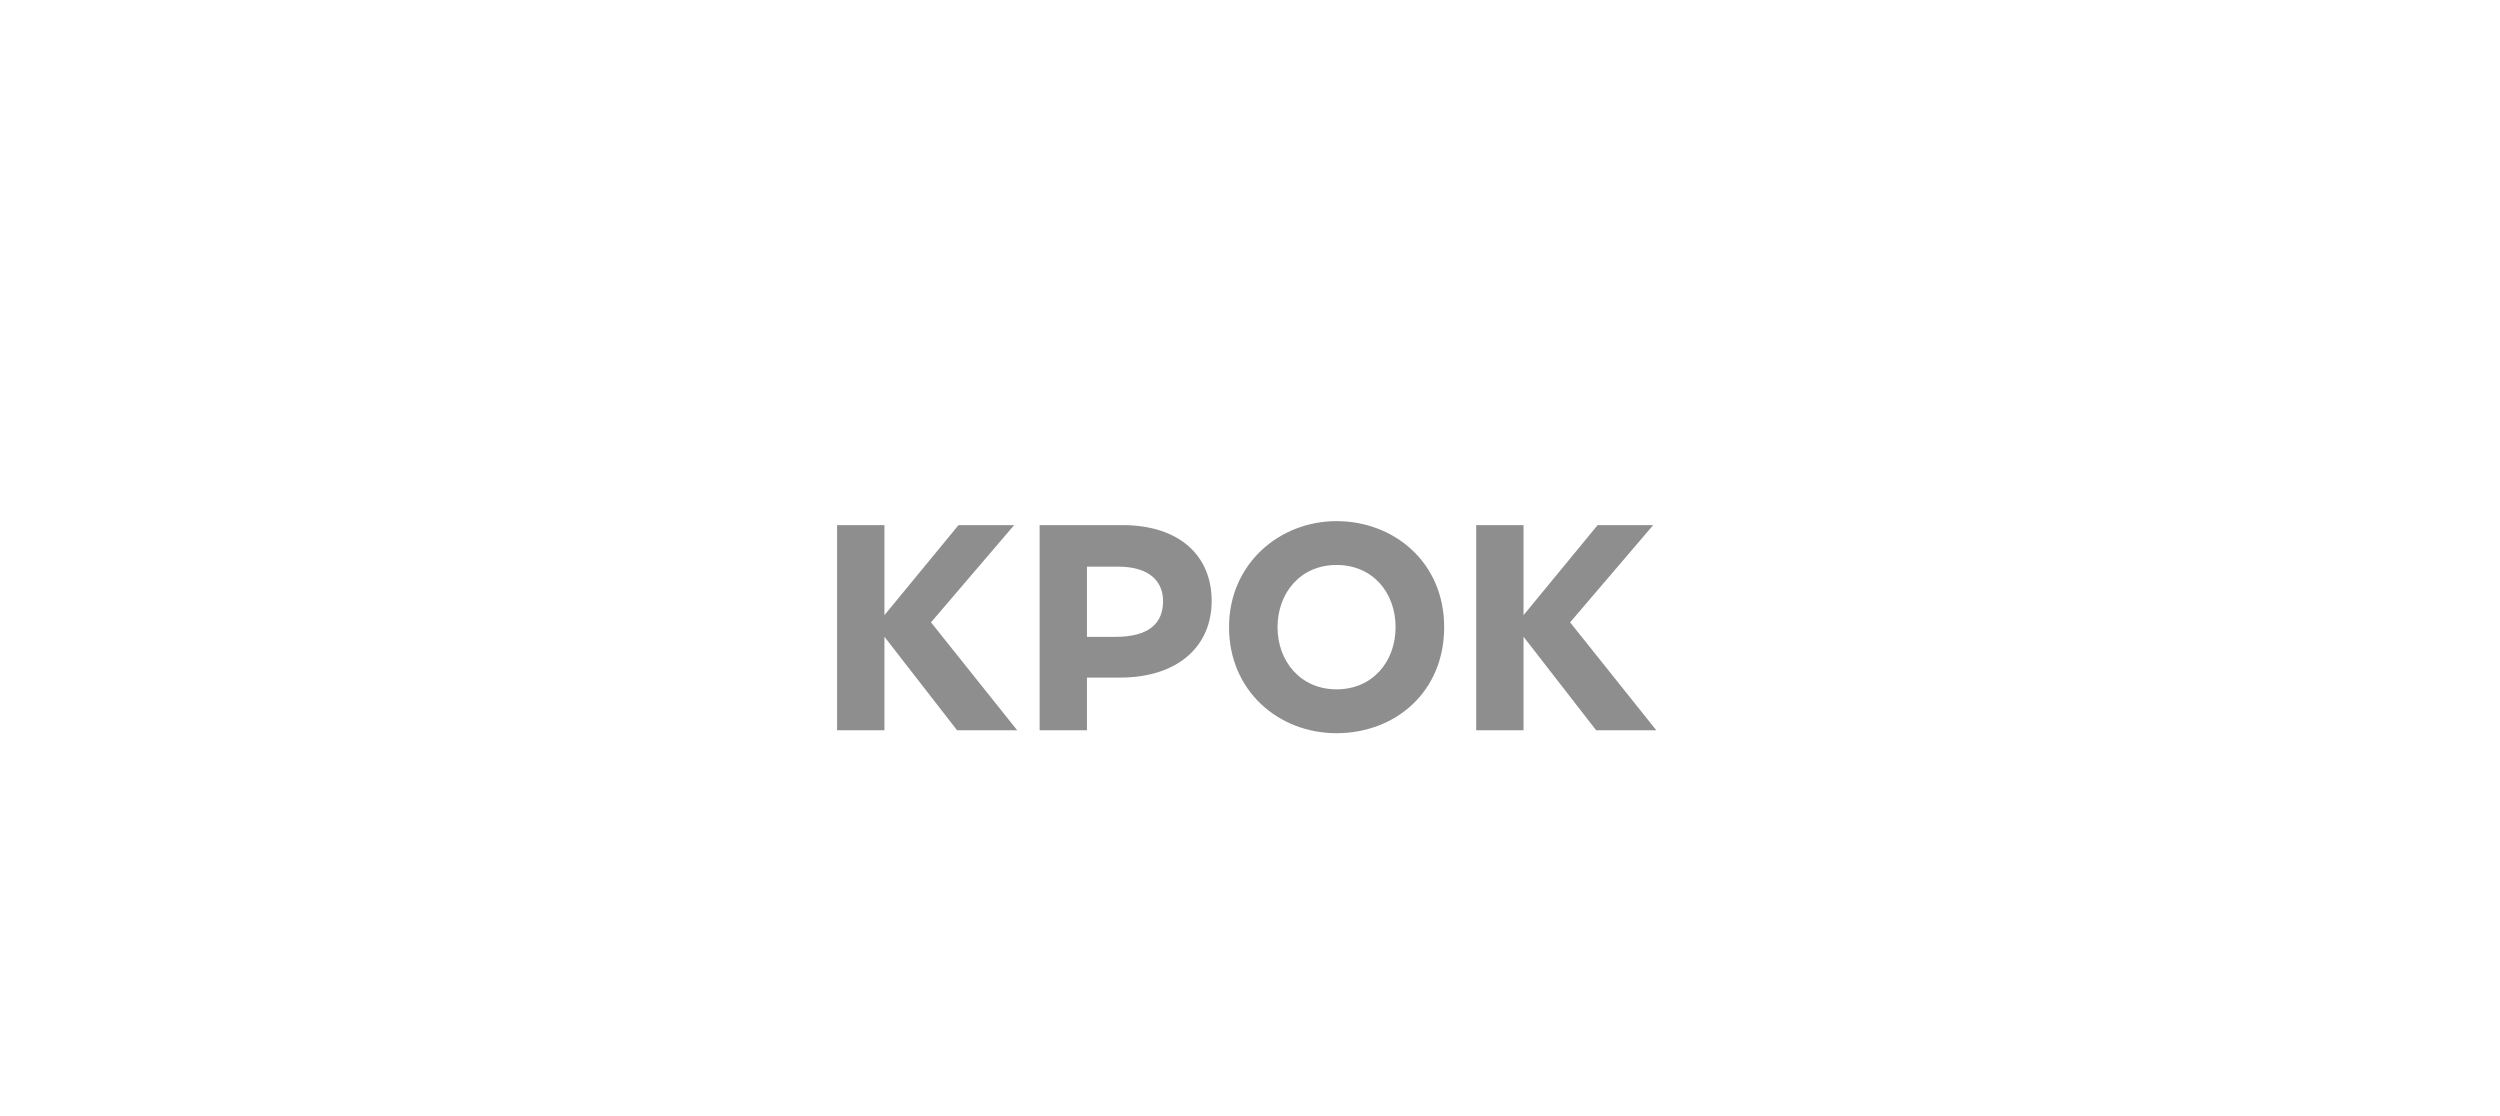 <?xml version="1.0" encoding="utf-8"?>
<!-- Generator: Adobe Illustrator 16.0.0, SVG Export Plug-In . SVG Version: 6.00 Build 0)  -->
<!DOCTYPE svg PUBLIC "-//W3C//DTD SVG 1.1//EN" "http://www.w3.org/Graphics/SVG/1.1/DTD/svg11.dtd">
<svg version="1.1" id="Layer_1" xmlns="http://www.w3.org/2000/svg" xmlns:xlink="http://www.w3.org/1999/xlink" x="0px" y="0px"
	 width="284.383px" height="127px" viewBox="0 0 284.383 127" enable-background="new 0 0 284.383 127" xml:space="preserve">
<rect x="0" fill="none" width="284.382" height="127"/>
<g>
	<path fill-rule="evenodd" clip-rule="evenodd" fill="#8E8E8E" d="M123.644,64.457v7.988h3.219c3.871,0,5.441-1.566,5.441-4.074
		c0-1.996-1.277-3.914-5.133-3.914H123.644L123.644,64.457L123.644,64.457z M100.607,69.977l8.428-10.244h6.328l-9.457,11.062
		l9.801,12.273h-6.838l-8.262-10.635v10.635h-5.385V59.732h5.385V69.977L100.607,69.977L100.607,69.977z M173.308,69.977
		l8.428-10.244h6.32l-9.451,11.062l9.803,12.273h-6.842l-8.258-10.635v10.635h-5.387V59.732h5.387V69.977L173.308,69.977
		L173.308,69.977z M152.039,78.414c-4.117,0-6.715-3.211-6.715-7.072c0-3.863,2.574-7.074,6.715-7.074
		c4.139,0,6.713,3.17,6.713,7.074C158.751,75.244,156.154,78.414,152.039,78.414L152.039,78.414L152.039,78.414z M139.806,71.342
		c0-7.215,5.74-12.062,12.232-12.062c6.49,0,12.242,4.643,12.242,12.062c0,7.418-5.609,12.062-12.242,12.062
		C145.404,83.404,139.806,78.557,139.806,71.342L139.806,71.342L139.806,71.342z M118.259,59.732h9.393
		c6.576,0,10.18,3.533,10.18,8.627c0,5.092-3.762,8.719-10.443,8.719h-3.744v5.99h-5.385V59.732L118.259,59.732L118.259,59.732z"/>
</g>
</svg>

